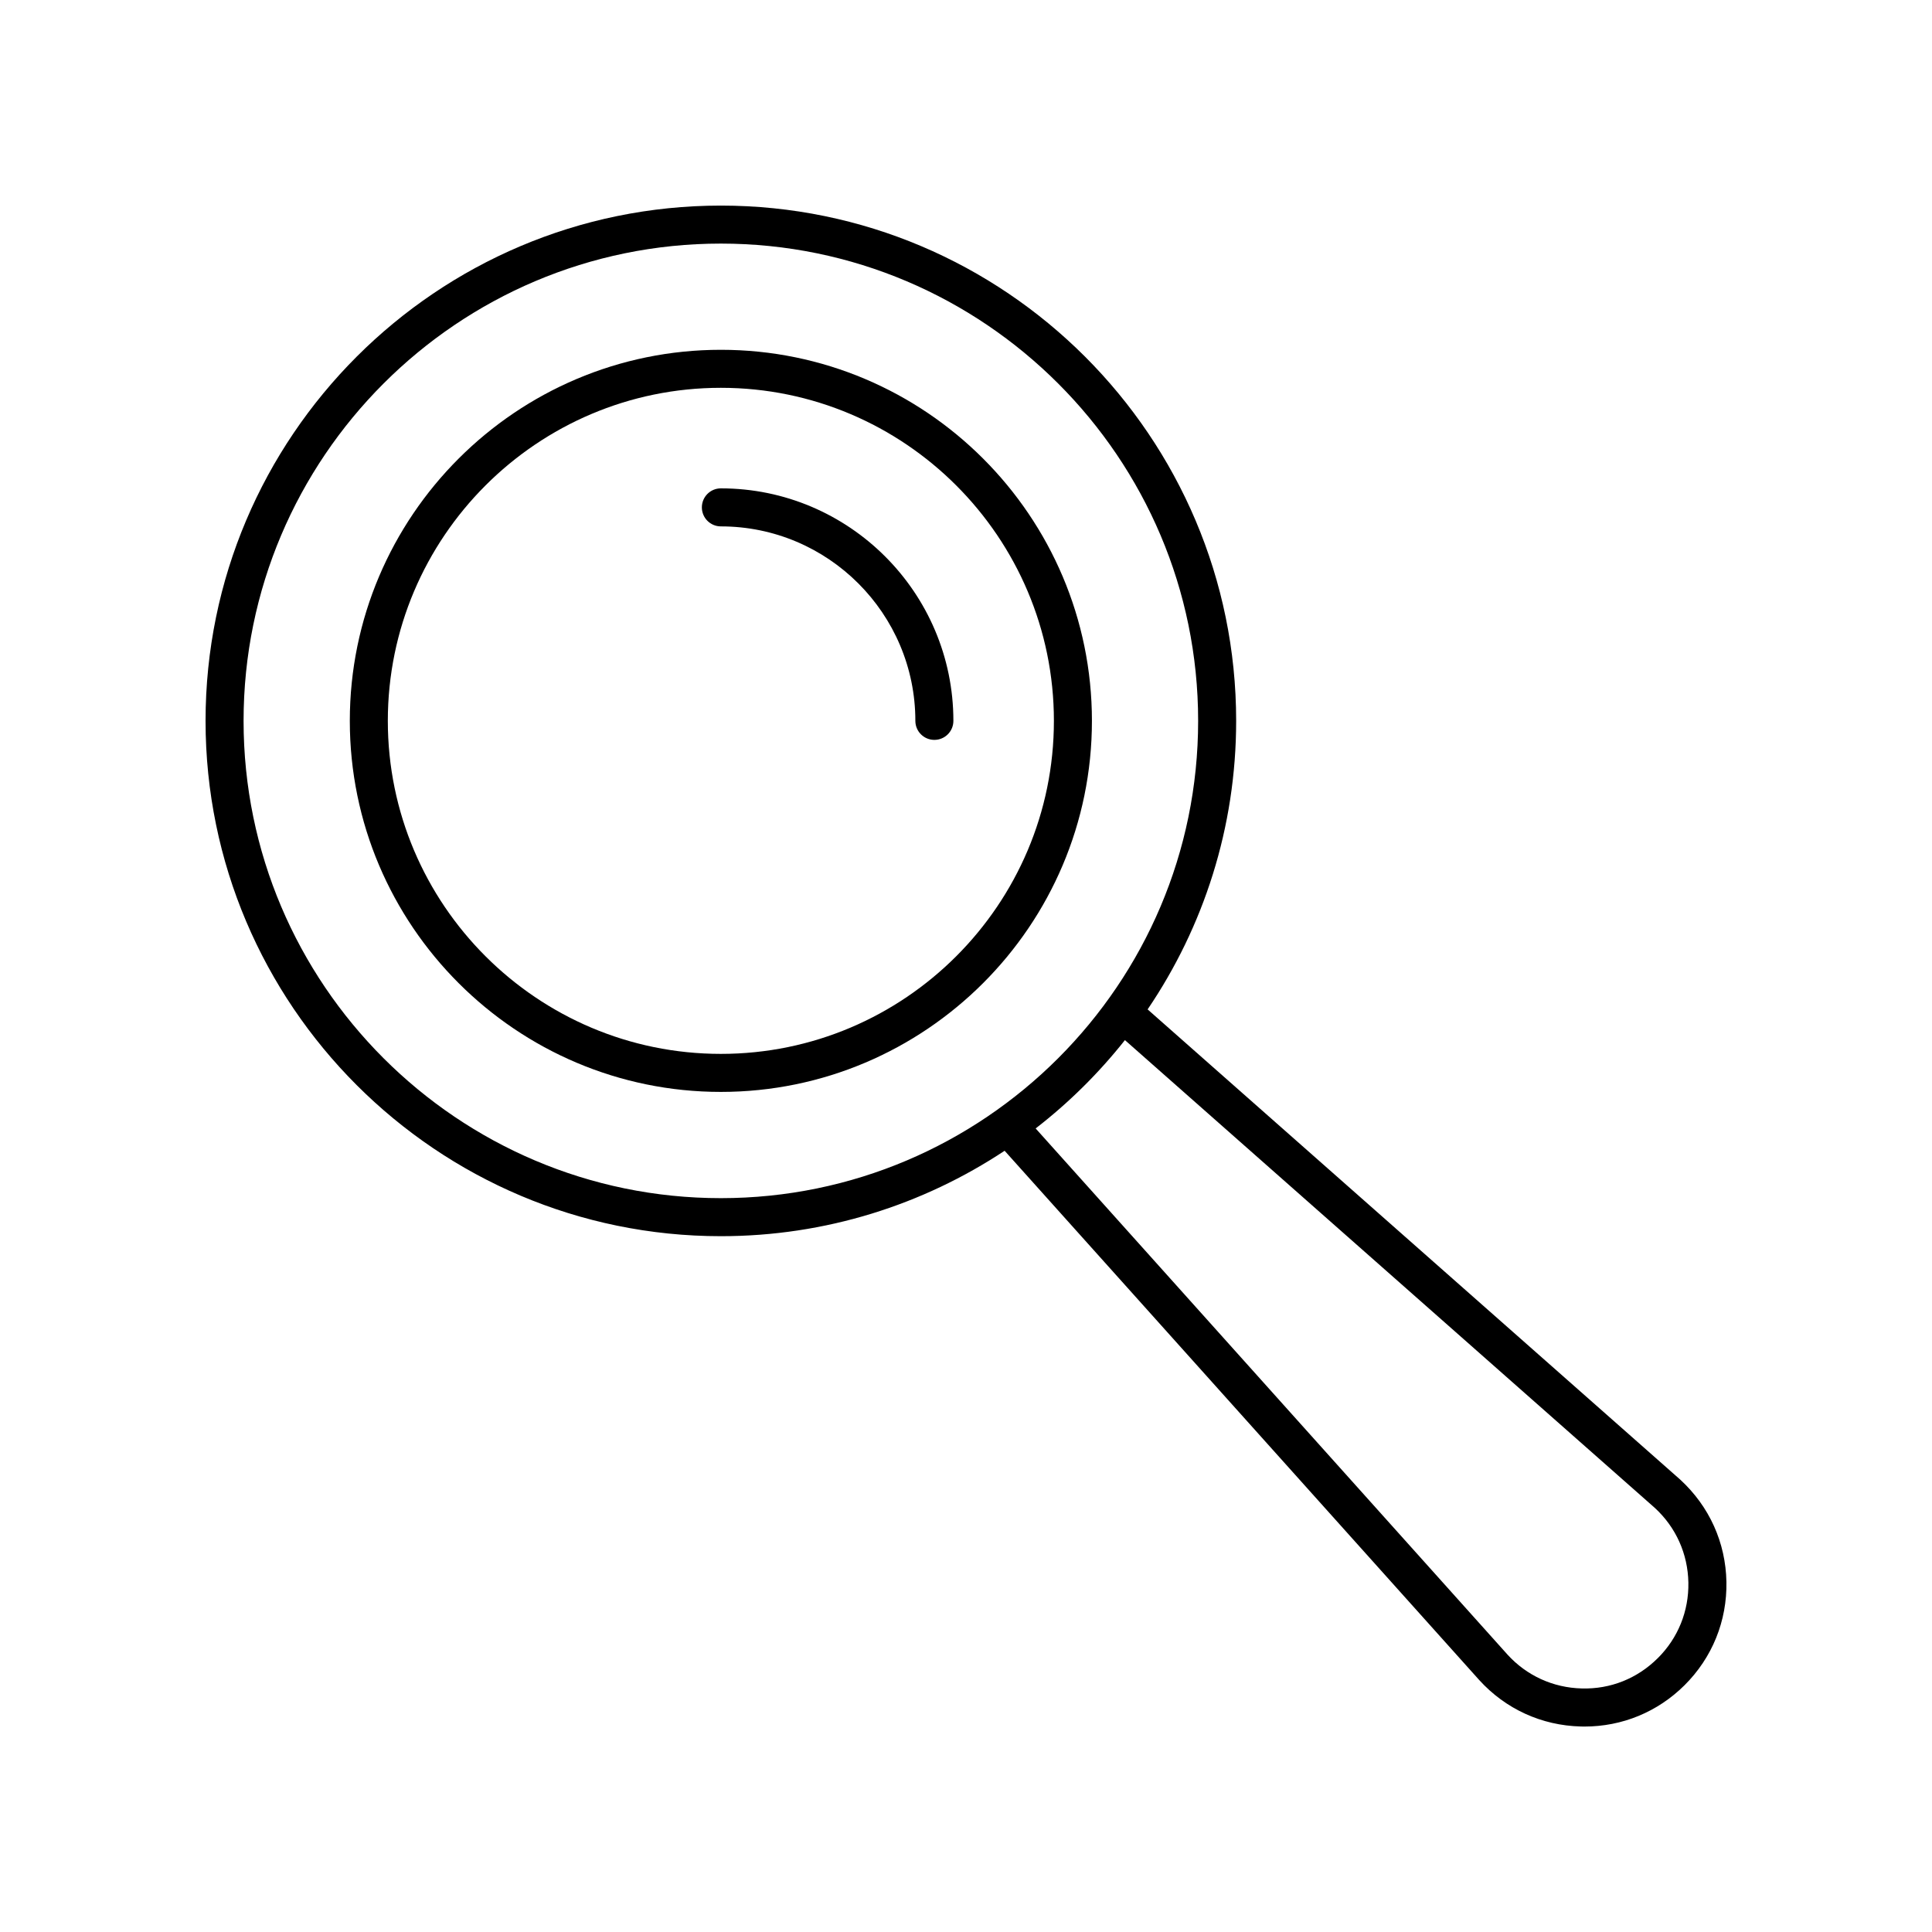 <?xml version="1.0" encoding="UTF-8"?>
<!-- The Best Svg Icon site in the world: iconSvg.co, Visit us! https://iconsvg.co -->
<svg fill="#000000" width="800px" height="800px" version="1.1" viewBox="144 144 512 512" xmlns="http://www.w3.org/2000/svg">
 <g>
  <path d="m335.04 236.7c-54.223 0-98.336 44.113-98.336 98.336 0 54.219 44.113 98.332 98.336 98.332 54.219 0 98.332-44.113 98.332-98.332 0-54.223-44.113-98.336-98.332-98.336zm0 186.59c-48.668 0-88.262-39.59-88.262-88.254 0-48.668 39.59-88.262 88.262-88.262 48.664 0 88.254 39.59 88.254 88.262 0 48.664-39.59 88.254-88.254 88.254z"/>
  <path d="m335.04 273.42c-2.785 0-5.039 2.254-5.039 5.039 0 2.785 2.254 5.039 5.039 5.039 28.418 0 51.539 23.121 51.539 51.539 0 2.785 2.254 5.039 5.039 5.039 2.785 0 5.039-2.254 5.039-5.039-0.004-33.977-27.645-61.617-61.617-61.617z"/>
  <path d="m448.13 411.5c14.805-21.828 23.465-48.148 23.465-76.457 0-75.301-61.258-136.56-136.56-136.56-75.301 0-136.56 61.262-136.56 136.56 0 75.301 61.266 136.56 136.57 136.56 27.766 0 53.609-8.352 75.191-22.641l125.78 140.27c6.981 7.676 16.531 12.043 26.902 12.305 0.328 0.012 0.66 0.016 0.988 0.016 9.996 0 19.379-3.863 26.504-10.941 7.356-7.312 11.301-17.047 11.109-27.414-0.195-10.371-4.5-19.949-12.207-27.055zm-239.58-76.457c0-69.746 56.742-126.49 126.49-126.49 69.742 0 126.48 56.742 126.48 126.49 0 69.742-56.742 126.48-126.48 126.48-69.746 0-126.49-56.742-126.49-126.48zm374.75 248.41c-5.387 5.359-12.5 8.227-20.133 8.004-7.598-0.191-14.594-3.394-19.68-8.988l-125.03-139.42c8.805-6.816 16.75-14.68 23.66-23.41l140.44 123.98c5.586 5.144 8.738 12.164 8.879 19.758 0.145 7.602-2.742 14.73-8.133 20.082z"/>
 </g>
</svg>